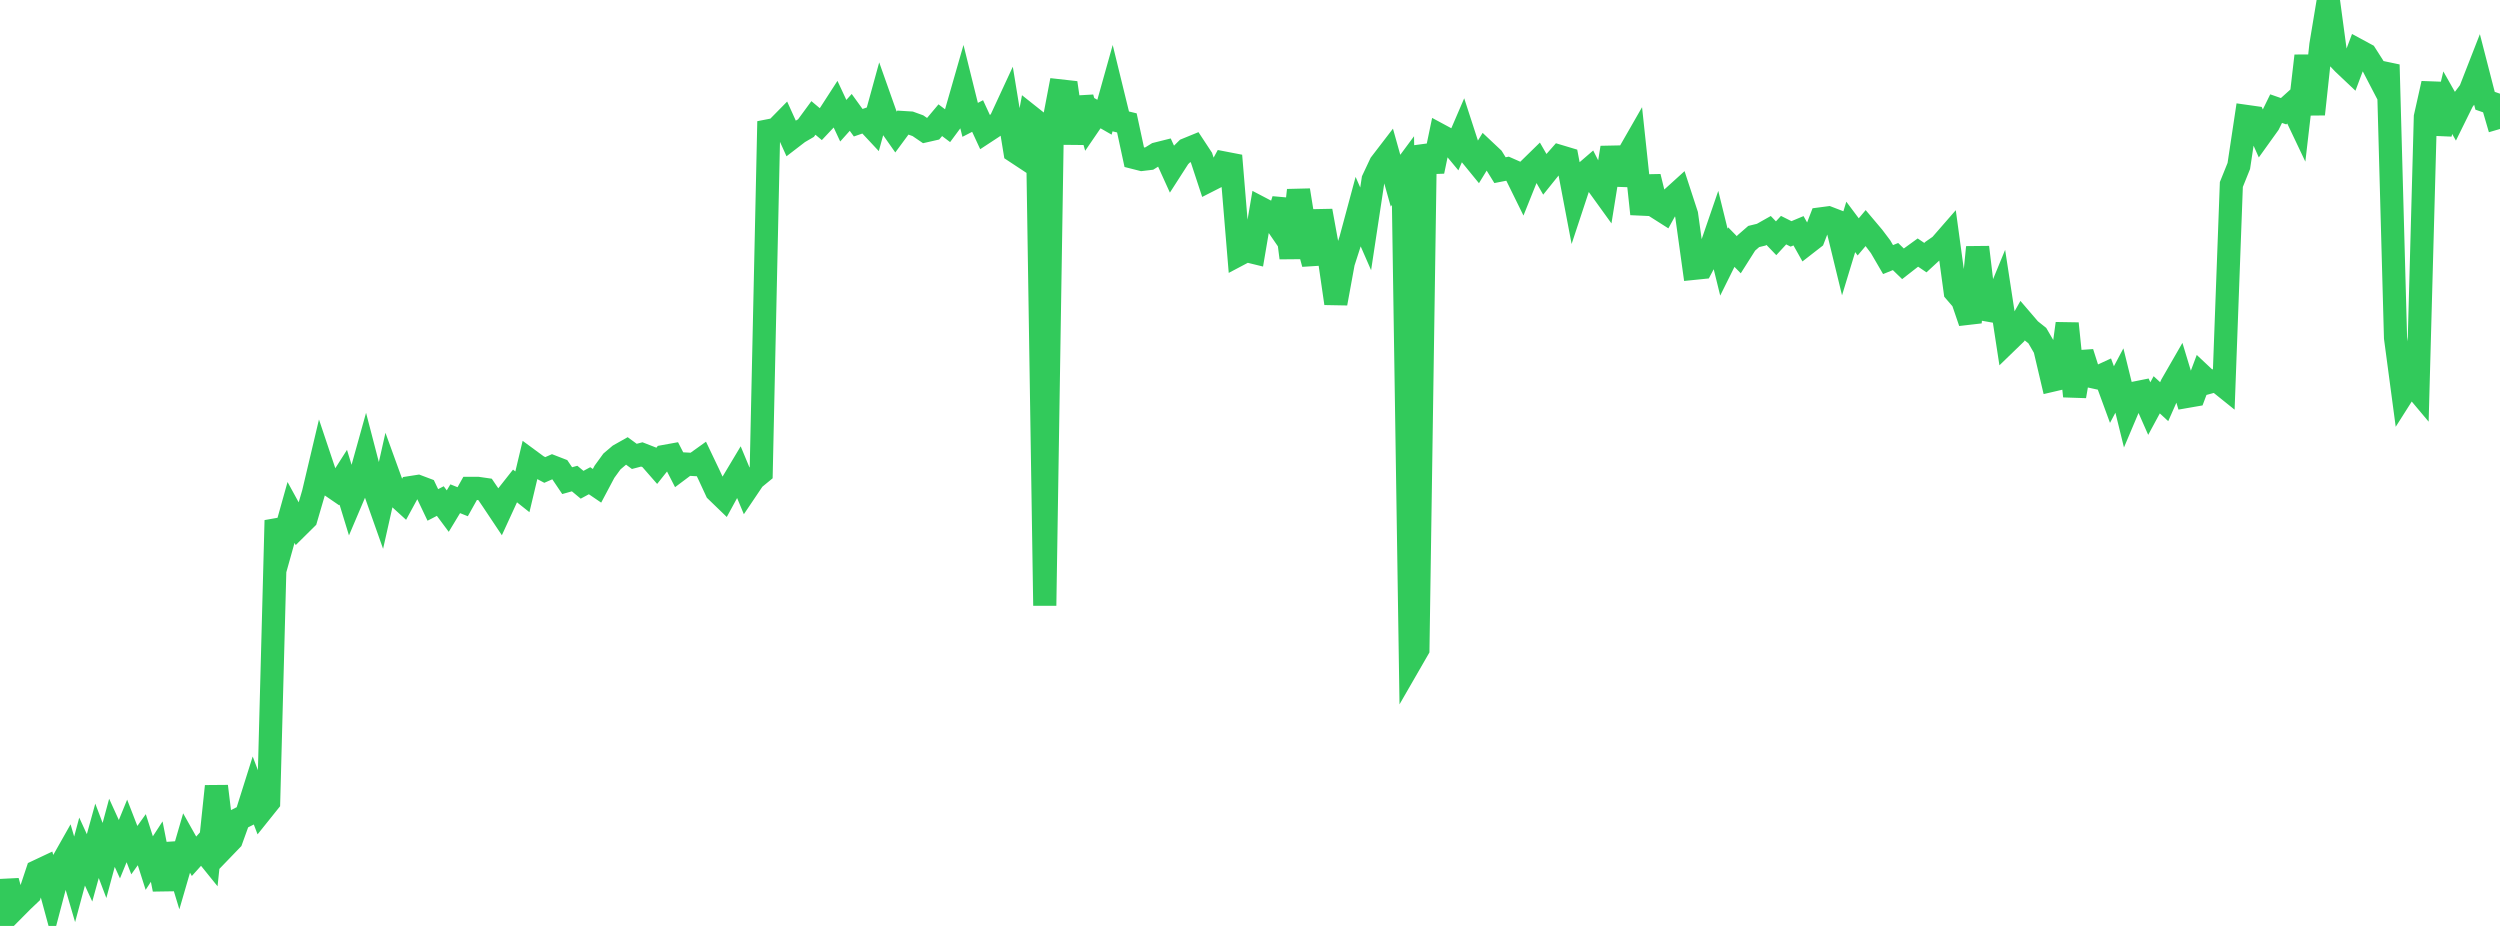 <?xml version="1.0" standalone="no"?>
<!DOCTYPE svg PUBLIC "-//W3C//DTD SVG 1.1//EN" "http://www.w3.org/Graphics/SVG/1.1/DTD/svg11.dtd">

<svg width="135" height="50" viewBox="0 0 135 50" preserveAspectRatio="none" 
  xmlns="http://www.w3.org/2000/svg"
  xmlns:xlink="http://www.w3.org/1999/xlink">


<polyline points="0.0, 50.0 0.403, 47.575 0.806, 49.055 1.209, 48.649 1.612, 48.267 2.015, 47.056 2.418, 46.866 2.821, 48.351 3.224, 46.821 3.627, 46.108 4.03, 47.483 4.433, 45.985 4.836, 46.864 5.239, 45.404 5.642, 46.466 6.045, 44.972 6.448, 45.857 6.851, 44.87 7.254, 45.908 7.657, 45.343 8.06, 46.606 8.463, 45.986 8.866, 48.026 9.269, 45.584 9.672, 46.91 10.075, 45.523 10.478, 46.239 10.881, 45.791 11.284, 46.29 11.687, 42.459 12.09, 45.767 12.493, 45.349 12.896, 44.231 13.299, 44.028 13.701, 42.753 14.104, 43.812 14.507, 43.309 14.91, 28.101 15.313, 29.112 15.716, 27.672 16.119, 28.407 16.522, 28.008 16.925, 26.63 17.328, 24.927 17.731, 26.129 18.134, 26.405 18.537, 25.772 18.94, 27.09 19.343, 26.143 19.746, 24.696 20.149, 26.246 20.552, 27.384 20.955, 25.592 21.358, 26.704 21.761, 27.071 22.164, 26.331 22.567, 26.268 22.97, 26.42 23.373, 27.266 23.776, 27.057 24.179, 27.599 24.582, 26.932 24.985, 27.093 25.388, 26.372 25.791, 26.371 26.194, 26.429 26.597, 27.022 27.0, 27.626 27.403, 26.749 27.806, 26.238 28.209, 26.558 28.612, 24.867 29.015, 25.164 29.418, 25.378 29.821, 25.201 30.224, 25.357 30.627, 25.955 31.03, 25.842 31.433, 26.177 31.836, 25.959 32.239, 26.233 32.642, 25.474 33.045, 24.919 33.448, 24.577 33.851, 24.35 34.254, 24.645 34.657, 24.539 35.06, 24.696 35.463, 25.157 35.866, 24.65 36.269, 24.577 36.672, 25.363 37.075, 25.061 37.478, 25.083 37.881, 24.794 38.284, 25.639 38.687, 26.508 39.09, 26.898 39.493, 26.16 39.896, 25.486 40.299, 26.455 40.701, 25.858 41.104, 25.527 41.507, 7.061 41.91, 6.982 42.313, 6.572 42.716, 7.463 43.119, 7.153 43.522, 6.918 43.925, 6.369 44.328, 6.707 44.731, 6.279 45.134, 5.655 45.537, 6.519 45.94, 6.069 46.343, 6.627 46.746, 6.487 47.149, 6.918 47.552, 5.452 47.955, 6.589 48.358, 7.163 48.761, 6.617 49.164, 6.642 49.567, 6.788 49.97, 7.063 50.373, 6.971 50.776, 6.491 51.179, 6.795 51.582, 6.251 51.985, 4.847 52.388, 6.472 52.791, 6.265 53.194, 7.137 53.597, 6.873 54.0, 6.582 54.403, 5.712 54.806, 8.176 55.209, 8.442 55.612, 6.276 56.015, 6.596 56.418, 32.702 56.821, 7.019 57.224, 4.905 57.627, 4.95 58.03, 7.731 58.433, 5.274 58.836, 6.689 59.239, 6.099 59.642, 6.33 60.045, 4.892 60.448, 6.539 60.851, 6.636 61.254, 8.507 61.657, 8.609 62.06, 8.561 62.463, 8.31 62.866, 8.209 63.269, 9.098 63.672, 8.471 64.075, 8.074 64.478, 7.909 64.881, 8.522 65.284, 9.747 65.687, 9.542 66.09, 8.8 66.493, 8.878 66.896, 13.742 67.299, 13.529 67.701, 13.627 68.104, 11.259 68.507, 11.47 68.91, 12.057 69.313, 10.782 69.716, 13.926 70.119, 10.272 70.522, 12.772 70.925, 14.245 71.328, 11.386 71.731, 13.604 72.134, 16.383 72.537, 14.184 72.94, 12.932 73.343, 11.435 73.746, 12.358 74.149, 9.702 74.552, 8.844 74.955, 8.319 75.358, 9.757 75.761, 9.213 76.164, 35.759 76.567, 35.06 76.97, 7.852 77.373, 9.251 77.776, 7.314 78.179, 7.531 78.582, 8.016 78.985, 7.08 79.388, 8.322 79.791, 8.815 80.194, 8.157 80.597, 8.536 81.0, 9.189 81.403, 9.11 81.806, 9.288 82.209, 10.107 82.612, 9.103 83.015, 8.709 83.418, 9.408 83.821, 8.906 84.224, 8.449 84.627, 8.57 85.03, 10.689 85.433, 9.468 85.836, 9.121 86.239, 9.916 86.642, 10.474 87.045, 7.972 87.448, 9.949 87.851, 8.476 88.254, 7.773 88.657, 11.553 89.06, 9.543 89.463, 11.191 89.866, 11.447 90.269, 10.717 90.672, 10.352 91.075, 11.586 91.478, 14.489 91.881, 14.448 92.284, 13.69 92.687, 12.518 93.09, 14.156 93.493, 13.345 93.896, 13.757 94.299, 13.121 94.701, 12.771 95.104, 12.673 95.507, 12.446 95.91, 12.866 96.313, 12.428 96.716, 12.63 97.119, 12.461 97.522, 13.179 97.925, 12.866 98.328, 11.818 98.731, 11.765 99.134, 11.92 99.537, 13.578 99.94, 12.253 100.343, 12.791 100.746, 12.314 101.149, 12.791 101.552, 13.325 101.955, 14.017 102.358, 13.854 102.761, 14.245 103.164, 13.931 103.567, 13.639 103.97, 13.912 104.373, 13.54 104.776, 13.26 105.179, 12.798 105.582, 15.754 105.985, 16.222 106.388, 17.402 106.791, 13.352 107.194, 16.716 107.597, 16.787 108.0, 15.807 108.403, 18.437 108.806, 18.047 109.209, 17.333 109.612, 17.803 110.015, 18.123 110.418, 18.817 110.821, 20.53 111.224, 20.436 111.627, 17.471 112.03, 21.396 112.433, 19.039 112.836, 20.305 113.239, 20.393 113.642, 20.207 114.045, 21.307 114.448, 20.549 114.851, 22.186 115.254, 21.232 115.657, 21.151 116.06, 22.064 116.463, 21.319 116.866, 21.691 117.269, 20.779 117.672, 20.079 118.075, 21.408 118.478, 21.338 118.881, 20.264 119.284, 20.642 119.687, 20.532 120.09, 20.856 120.493, 9.963 120.896, 8.963 121.299, 6.287 121.701, 6.344 122.104, 7.251 122.507, 6.689 122.91, 5.866 123.313, 6.006 123.716, 5.643 124.119, 6.492 124.522, 3.016 124.925, 6.167 125.328, 2.425 125.731, 0.0 126.134, 2.992 126.537, 3.418 126.94, 3.799 127.343, 2.725 127.746, 2.943 128.149, 3.574 128.552, 4.349 128.955, 3.497 129.358, 18.24 129.761, 21.262 130.164, 20.627 130.567, 21.107 130.97, 6.309 131.373, 4.509 131.776, 7.233 132.179, 5.546 132.582, 6.257 132.985, 5.44 133.388, 4.906 133.791, 3.875 134.194, 5.441 134.597, 5.581 135.0, 6.965" fill="none" stroke="#32ca5b" stroke-width="1.25"/>

</svg>